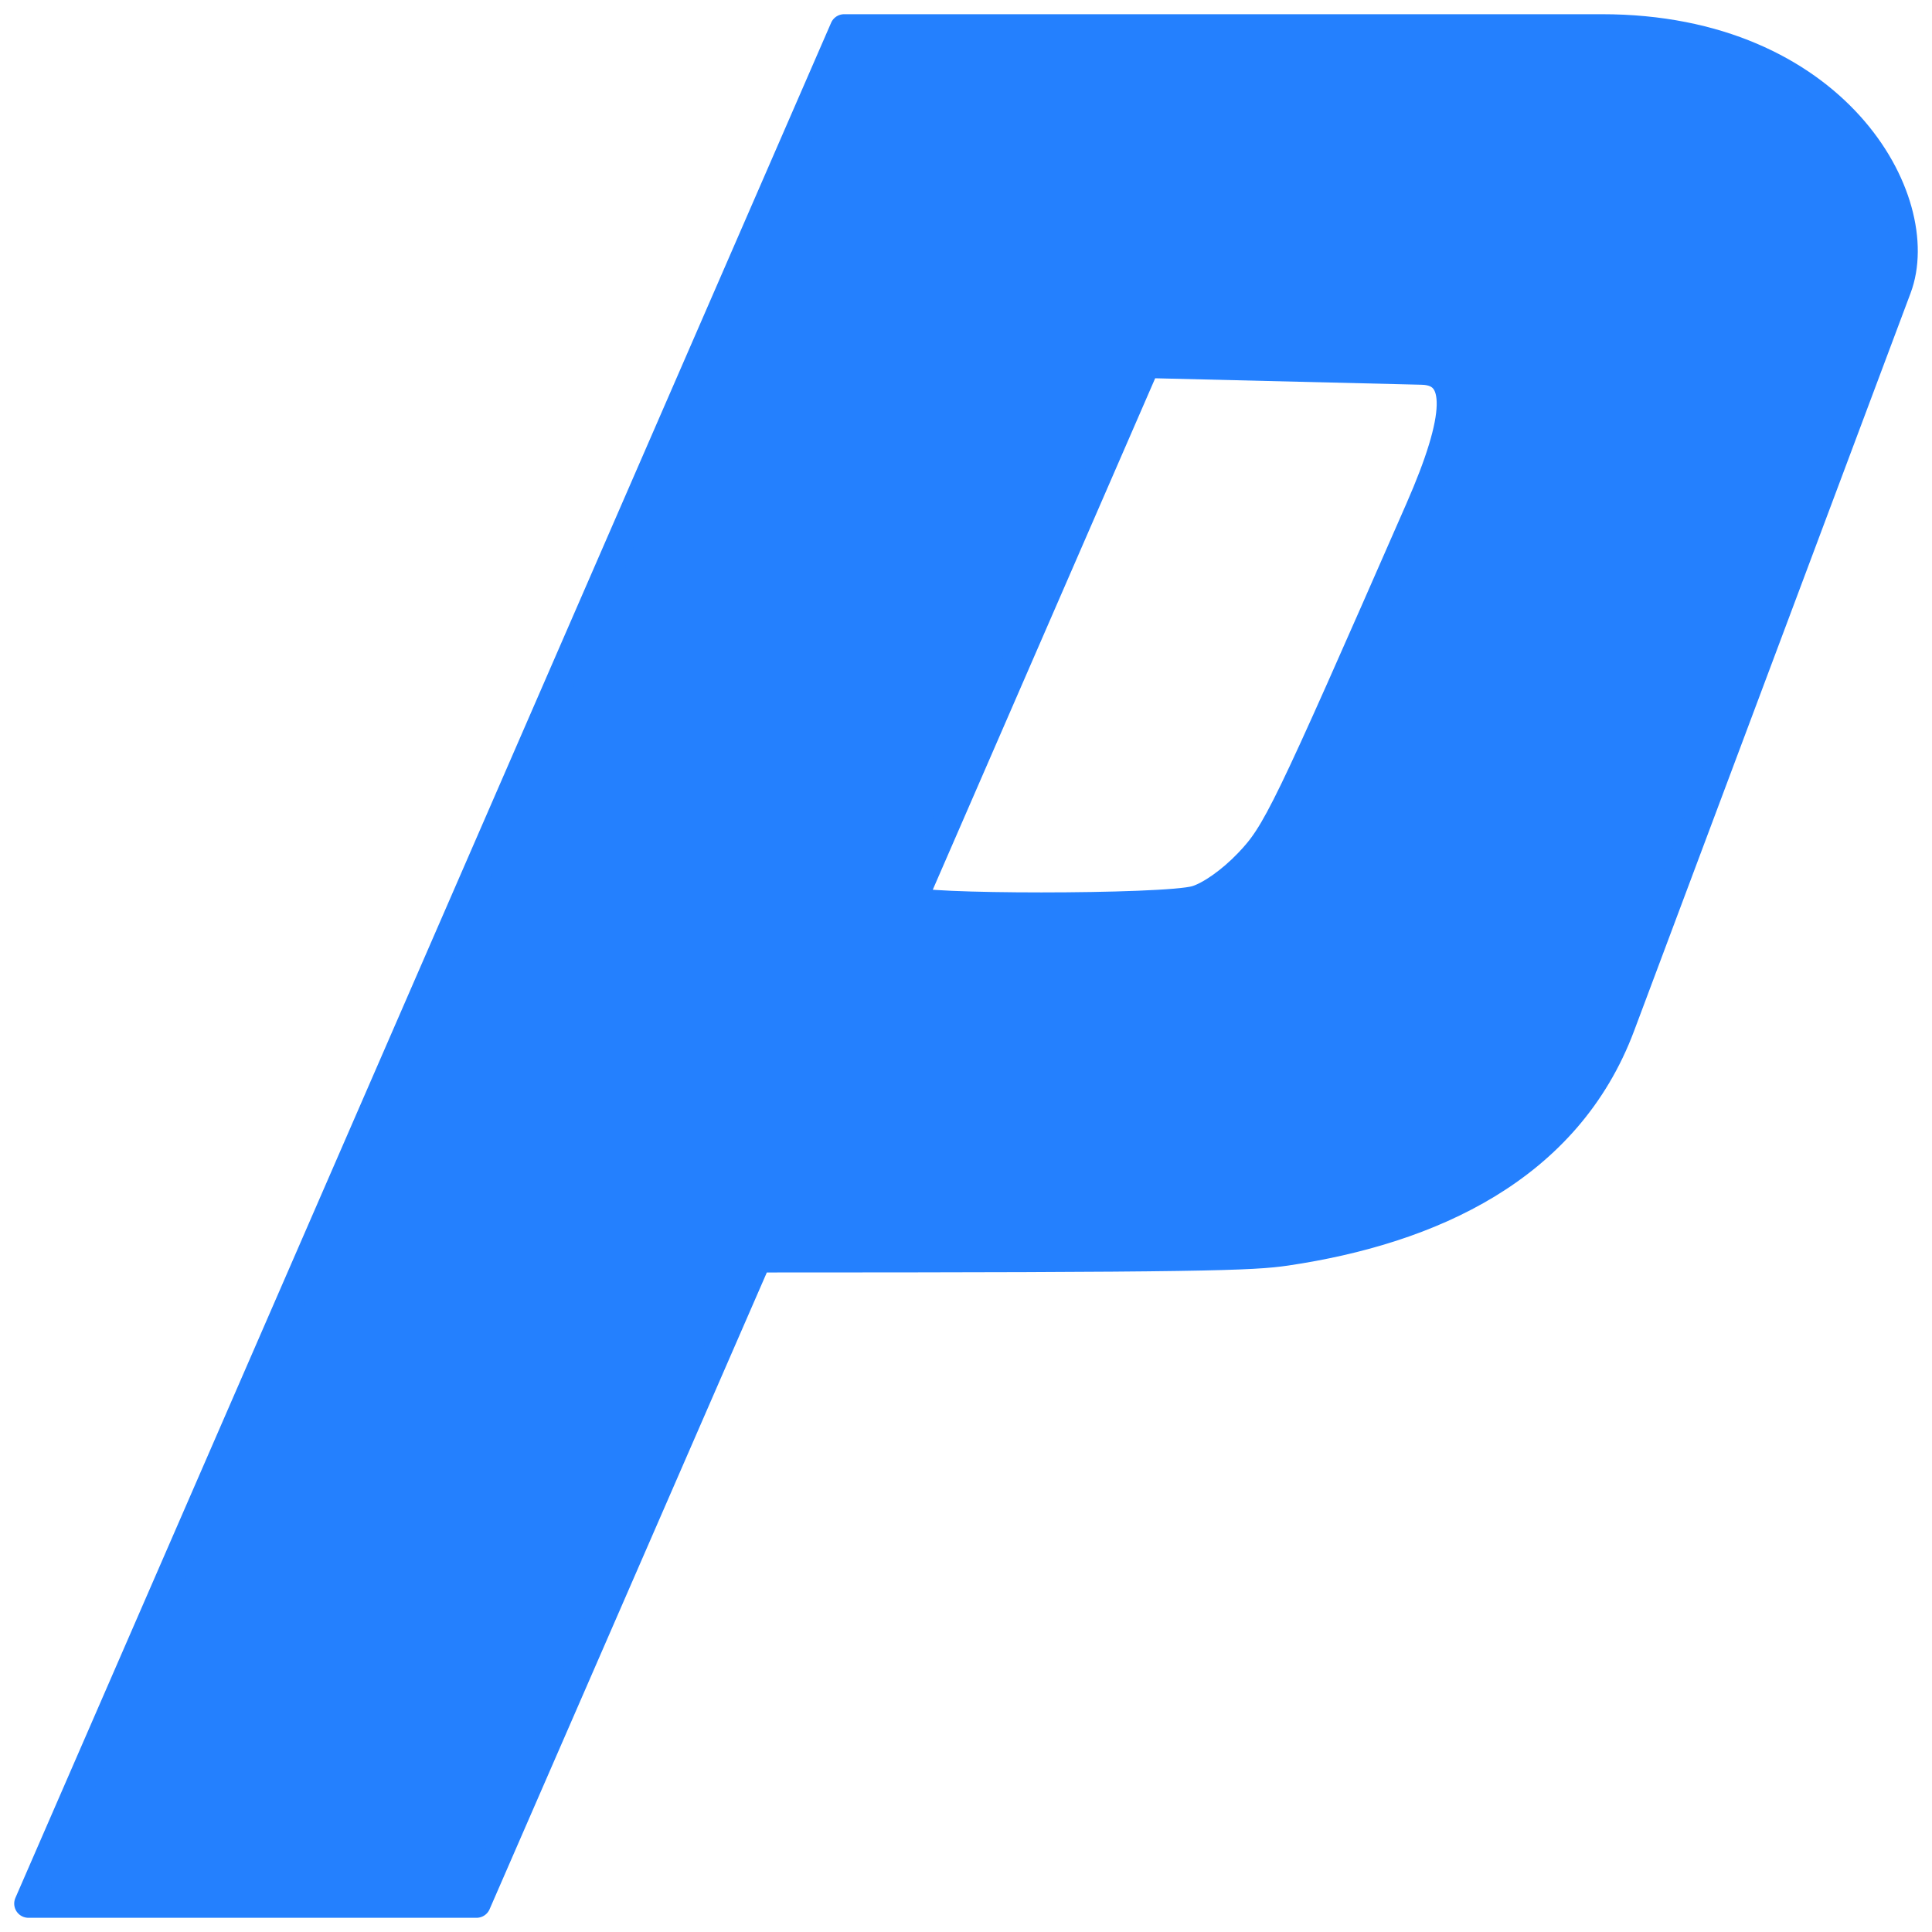 <svg width="68" height="68" viewBox="0 0 68 68" fill="none" xmlns="http://www.w3.org/2000/svg">
<path d="M29.711 1H56.382C64.596 1 67.933 7.06 66.778 10.141L57.047 36.108C55.165 41.132 50.354 43.292 45.279 44.047C44.084 44.224 42.444 44.287 26.662 44.287L16.773 67H1L29.711 1ZM42.097 31.672C42.59 31.526 43.327 31.006 43.925 30.381C44.936 29.325 45.232 28.714 49.961 17.921C51.383 14.674 51.457 13.076 50.051 13.042L40.334 12.806L32.123 31.689C31.996 31.979 41.012 31.994 42.097 31.672Z" fill="#2480FE" stroke="#2480FE" stroke-linecap="round" stroke-linejoin="round"/>
</svg>
